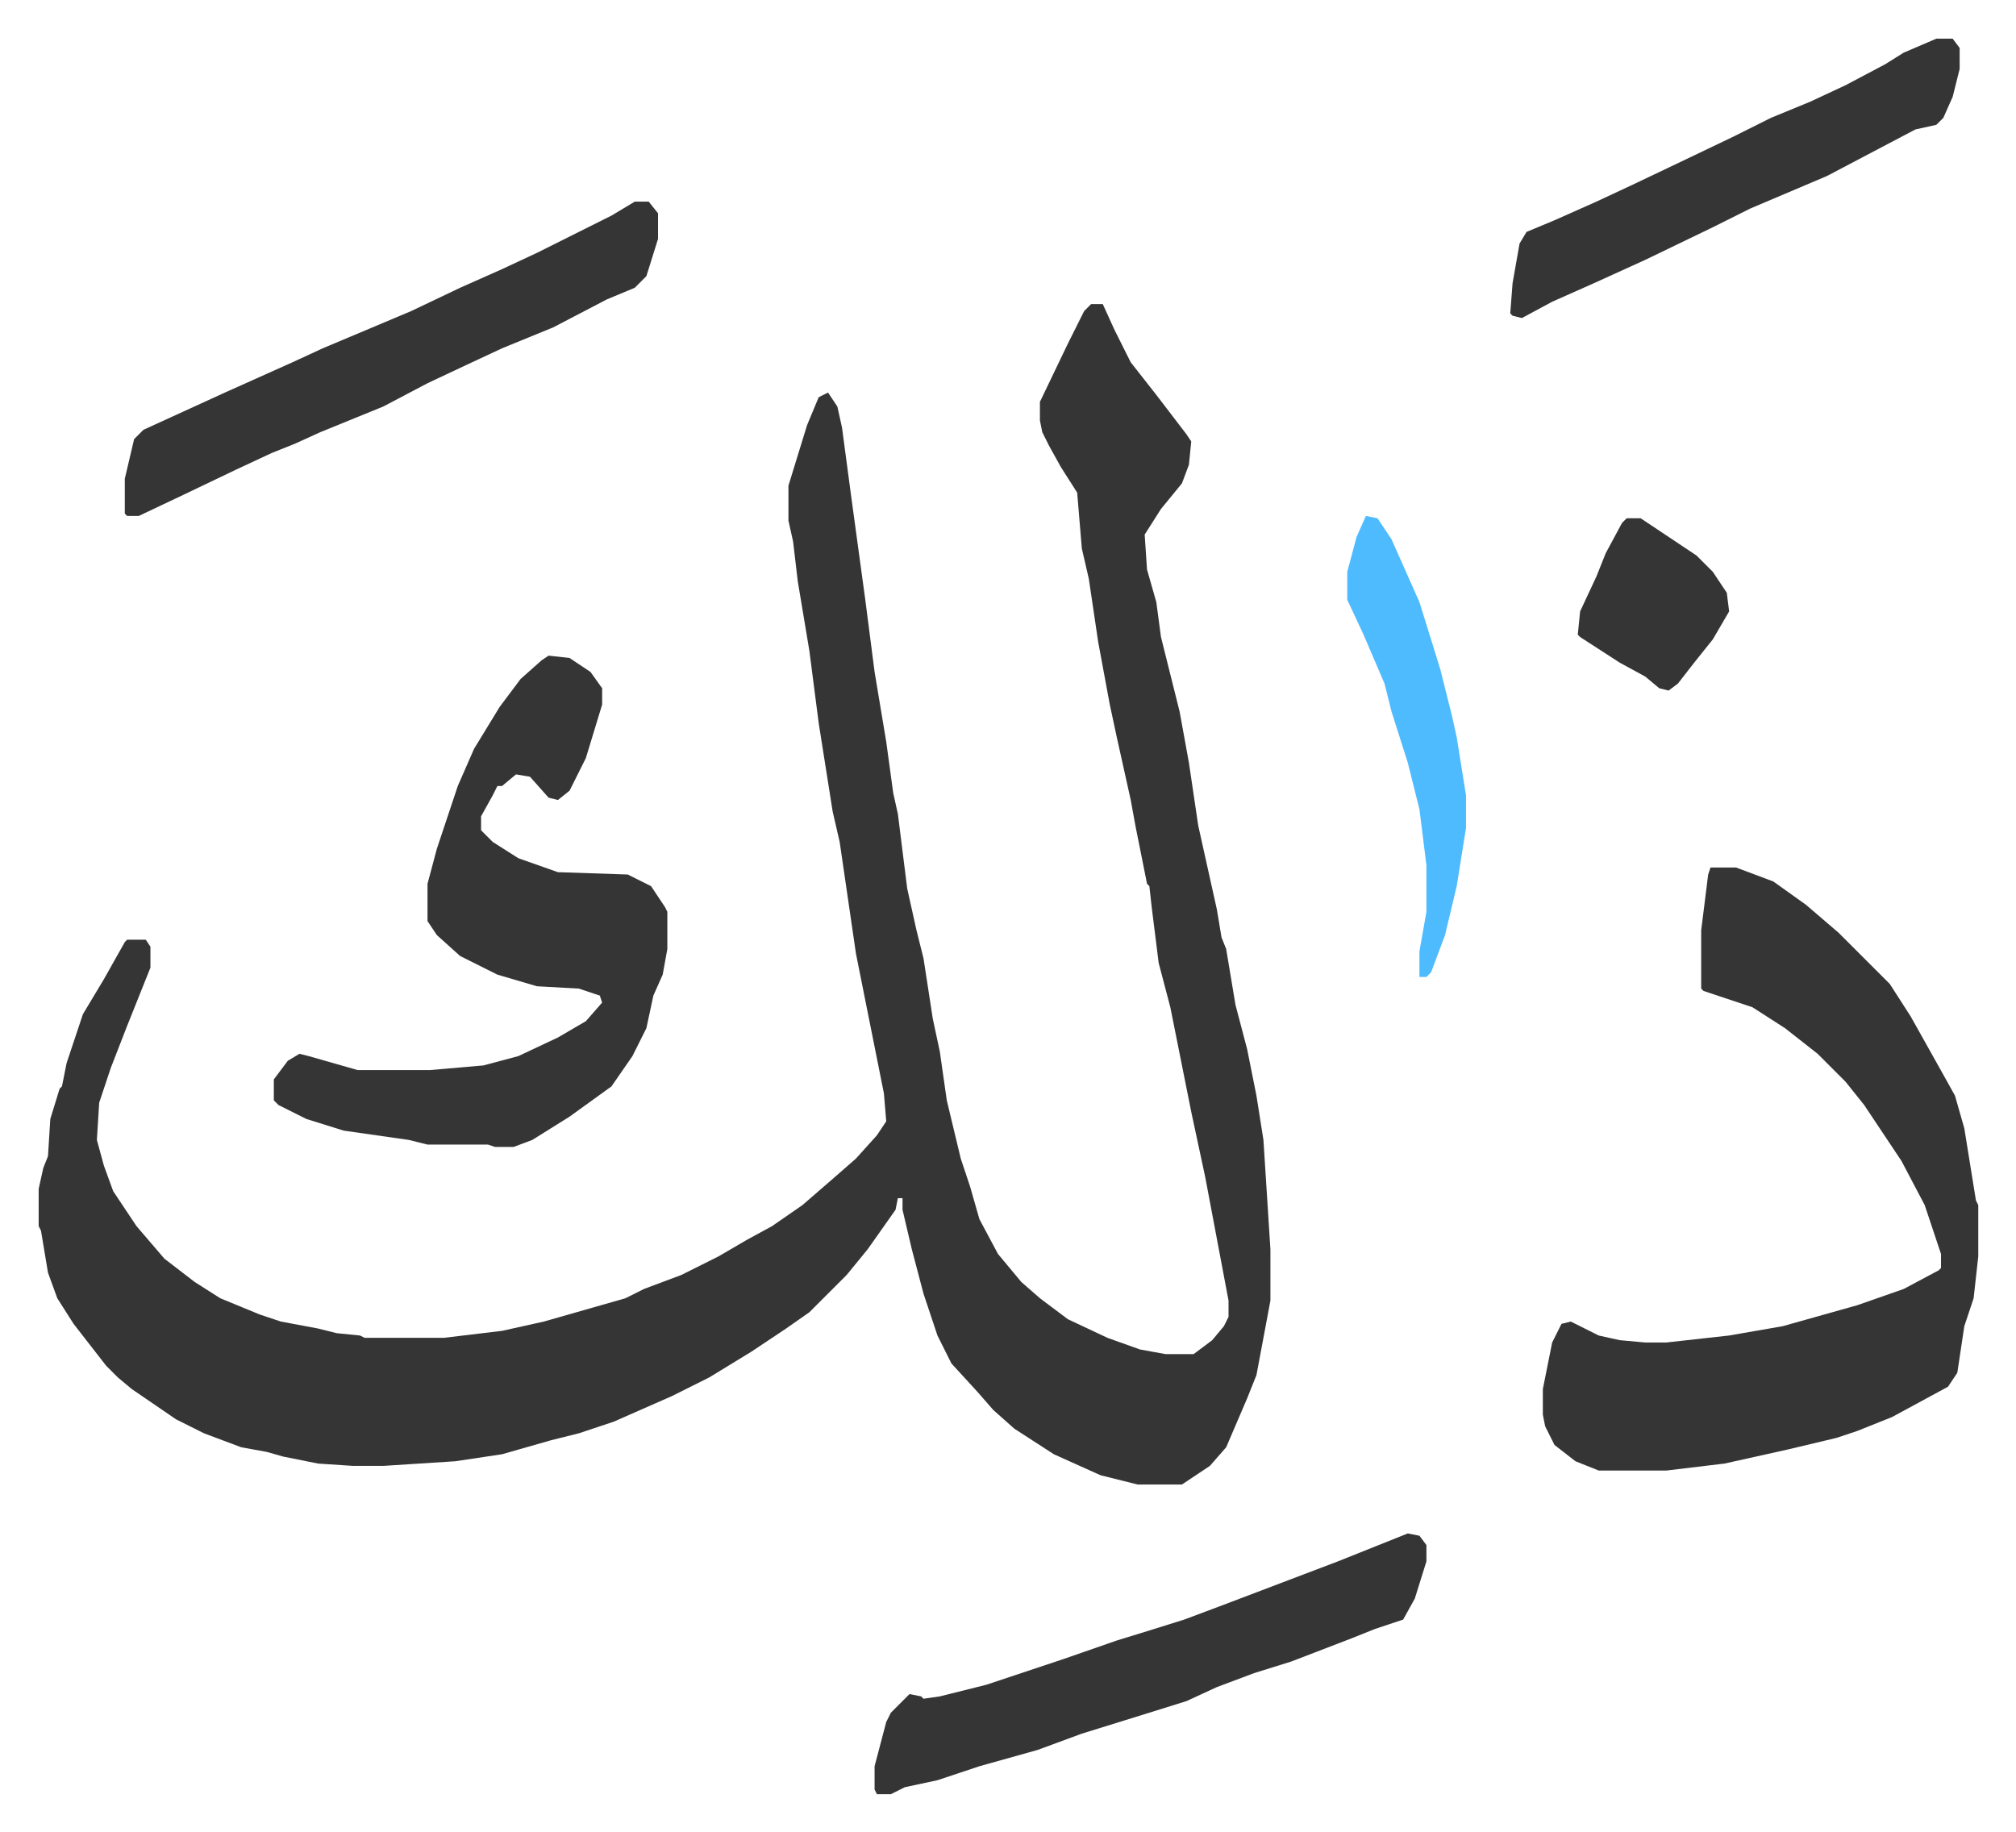 <svg xmlns="http://www.w3.org/2000/svg" viewBox="-16.6 330.4 865.8 786.8">
    <path fill="#353535" id="rule_normal" d="M452 461h5l5 11 7 14 11 14 13 17 2 3-1 10-3 8-9 11-7 11 1 15 4 14 2 15 8 32 4 22 4 27 8 36 2 12 2 5 4 24 5 19 4 20 3 19 3 47v22l-6 32-4 10-9 21-7 8-12 8h-19l-16-4-20-9-17-11-9-8-7-8-11-12-6-12-6-18-5-19-4-17v-5h-2l-1 5-12 17-9 11-16 16-10 7-15 10-18 11-16 8-25 11-15 5-12 3-21 6-20 3-31 2h-13l-15-1-15-3-7-2-11-2-16-6-12-6-19-13-6-5-5-5-14-18-7-11-4-11-3-18-1-2v-16l2-9 2-5 1-16 4-13 1-1 2-10 7-21 9-15 9-16 1-1h8l2 3v9l-10 25-7 18-5 15-1 16 3 11 4 11 10 15 12 14 13 10 11 7 17 7 9 3 16 3 8 2 10 1 2 1h34l25-3 18-4 21-6 14-4 8-4 16-6 16-8 12-7 11-6 13-9 15-13 8-7 9-10 4-6-1-12-5-25-7-35-7-48-3-13-6-38-4-31-5-30-2-17-2-9v-15l8-26 5-12 4-2 4 6 2 9 4 30 6 44 4 31 5 30 3 22 2 9 4 32 4 18 3 12 4 26 3 14 3 21 6 25 4 12 4 14 8 15 10 12 8 7 12 9 17 8 14 5 11 2h12l8-6 5-6 2-4v-7l-10-53-6-28-9-45-5-19-3-24-1-9-1-1-5-25-2-11-6-27-3-14-5-27-4-27-3-13-2-24-7-11-5-9-3-6-1-5v-8l12-25 7-14zm266 242h11l16 6 14 10 14 12 17 17 5 5 9 14 14 25 5 9 4 14 5 31 1 2v22l-2 18-4 12-3 20-4 6-24 13-15 6-9 3-21 5-27 6-25 3h-29l-10-4-9-7-4-8-1-5v-11l4-20 4-8 4-1 12 6 9 2 11 1h9l27-3 23-4 32-9 20-7 15-8 1-1v-6l-7-21-10-19-16-24-8-10-12-12-14-11-14-9-15-5-6-2-1-1v-25l3-24z"/>
    <path fill="#353535" id="rule_normal" d="m219 612 9 1 9 6 5 7v7l-7 23-7 14-5 4-4-1-8-9-6-1-6 5h-2l-2 4-5 9v6l5 5 11 7 17 6 30 1 10 5 6 9 1 2v16l-2 11-4 9-3 14-6 12-9 13-18 13-16 10-8 3h-8l-3-1h-26l-8-2-28-4-16-5-12-6-2-2v-9l6-8 5-3 4 1 21 6h31l23-2 15-4 17-8 12-7 7-8-1-3-9-3-18-1-17-5-16-8-10-9-4-6v-16l4-15 9-27 7-16 11-18 9-12 9-8zm369 377 5 1 3 4v7l-5 16-5 9-12 4-10 4-26 10-16 5-16 6-13 6-16 5-29 9-19 7-25 7-18 6-14 3-6 3h-6l-1-2v-10l5-19 2-4 5-5 3-3 5 1 1 1 7-1 20-5 33-11 23-8 13-4 16-5 16-6 50-19 25-10zM256 417h6l4 5v11l-5 16-5 5-12 5-23 12-22 9-15 7-17 8-19 10-27 11-11 5-10 4-15 7-23 11-19 9h-5l-1-1v-15l4-17 4-4 35-16 29-13 13-6 38-16 21-10 18-8 15-7 32-16zm559-70h7l3 4v9l-3 12-4 9-3 3-9 2-19 10-19 10-33 14-16 8-29 14-22 10-18 8-13 7-4-1-1-1 1-13 3-17 3-5 12-5 18-8 15-7 21-10 23-11 16-8 17-7 15-7 17-9 8-5z"/>
    <path fill="#4ebbff" id="rule_madd_normal_2_vowels" d="m570 552 5 1 6 9 12 27 9 29 5 20 2 9 4 25v14l-4 25-5 21-6 16-2 2h-3v-11l3-17v-20l-3-24-5-20-7-22-3-12-9-21-7-15v-12l4-15z"/>
    <path fill="#353535" id="rule_normal" d="M682 553h6l24 16 7 7 6 9 1 8-7 12-8 10-7 9-4 3-4-1-6-5-11-6-17-11-1-1 1-10 7-15 4-10 7-13z"/>
</svg>
